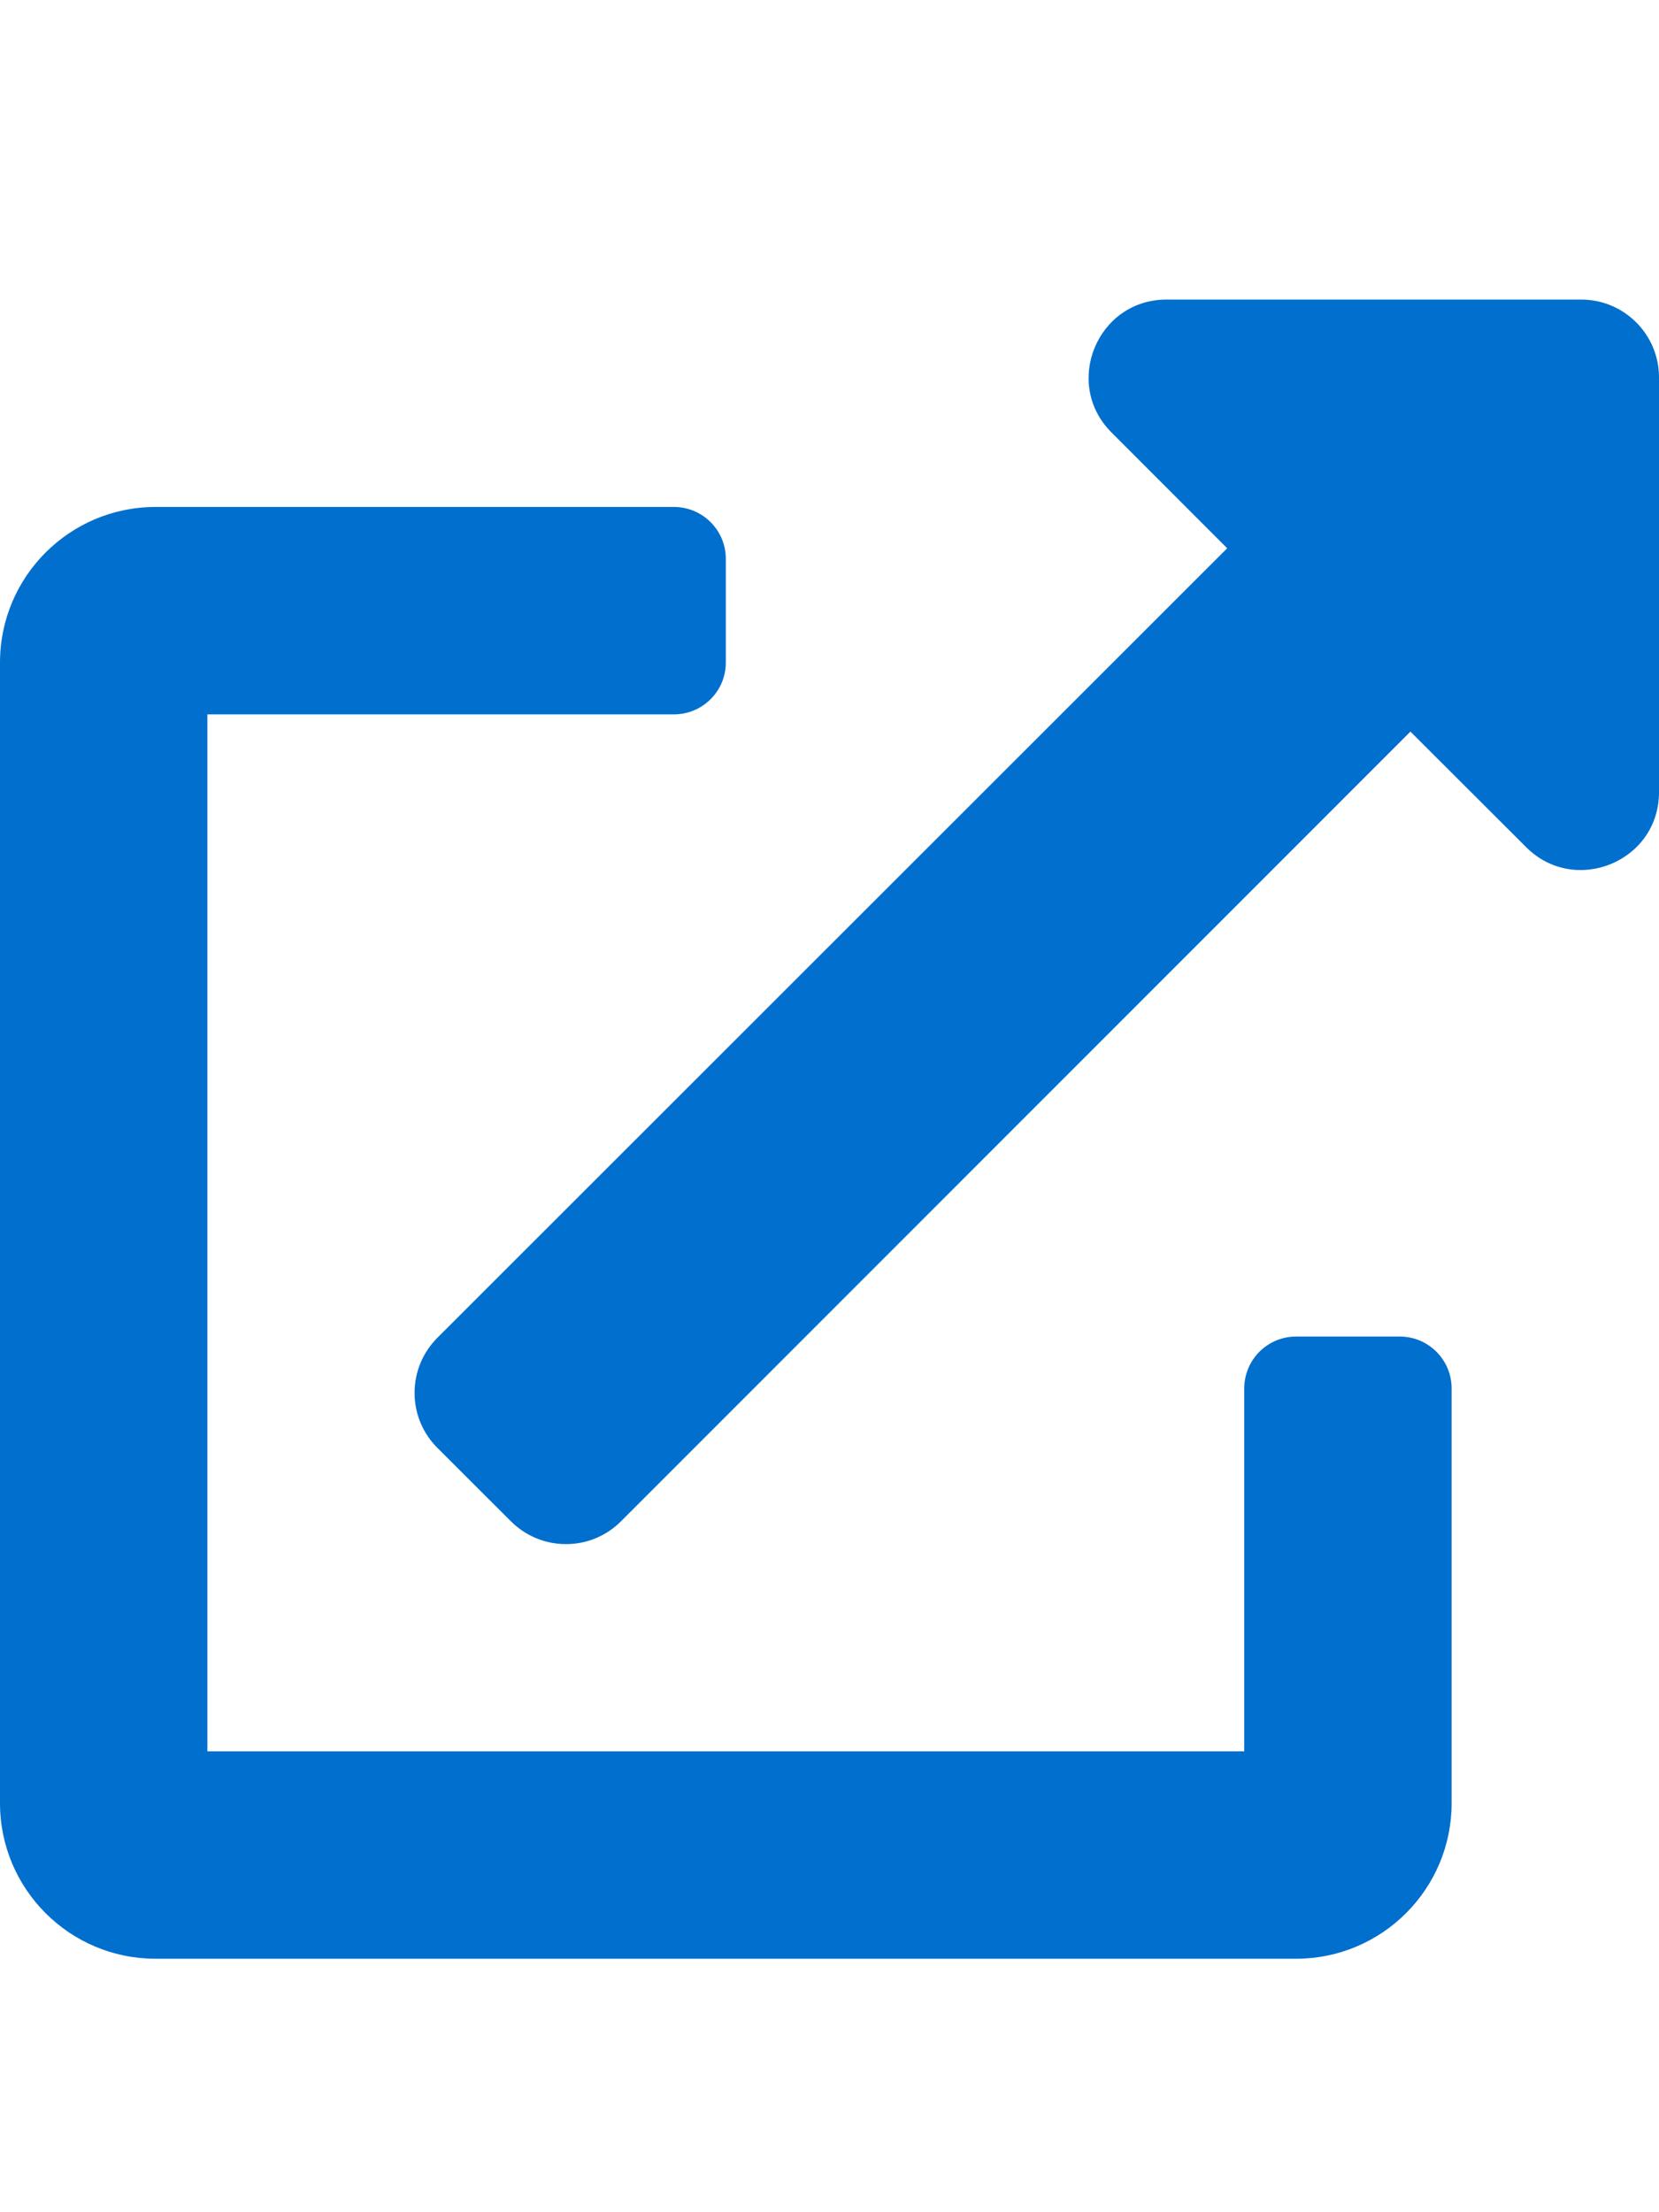 <?xml version="1.0" encoding="UTF-8"?>
<svg width="18px" height="24px" viewBox="0 0 18 24" version="1.1" xmlns="http://www.w3.org/2000/svg" xmlns:xlink="http://www.w3.org/1999/xlink">
    <title>icon-bewegen-IZA Copy 4</title>
    <g id="icon-bewegen-IZA-Copy-4" stroke="none" stroke-width="1" fill="none" fill-rule="evenodd">
        <path d="M15.187,14.5 L14.062,14.5 C13.752,14.5 13.5,14.752 13.5,15.063 L13.5,19 L2.25,19 L2.25,7.75 L7.312,7.75 C7.623,7.75 7.875,7.498 7.875,7.188 L7.875,6.063 C7.875,5.752 7.623,5.5 7.312,5.5 L1.687,5.5 C0.756,5.5 0,6.256 0,7.188 L0,19.562 C0,20.494 0.756,21.25 1.687,21.25 L14.062,21.25 C14.994,21.25 15.75,20.494 15.75,19.562 L15.75,15.063 C15.75,14.752 15.498,14.5 15.187,14.5 Z M17.156,3.25 L12.656,3.25 C11.905,3.25 11.529,4.161 12.059,4.691 L13.315,5.948 L4.746,14.513 C4.593,14.666 4.498,14.877 4.498,15.111 C4.498,15.344 4.593,15.556 4.746,15.708 L5.543,16.504 C5.696,16.657 5.907,16.752 6.141,16.752 C6.374,16.752 6.586,16.657 6.738,16.504 L15.303,7.937 L16.559,9.191 C17.086,9.719 18,9.35 18,8.594 L18,4.094 C18,3.628 17.622,3.25 17.156,3.25 Z" id="Shape" fill="#006FCE" fill-rule="nonzero"></path>
    </g>
</svg>
